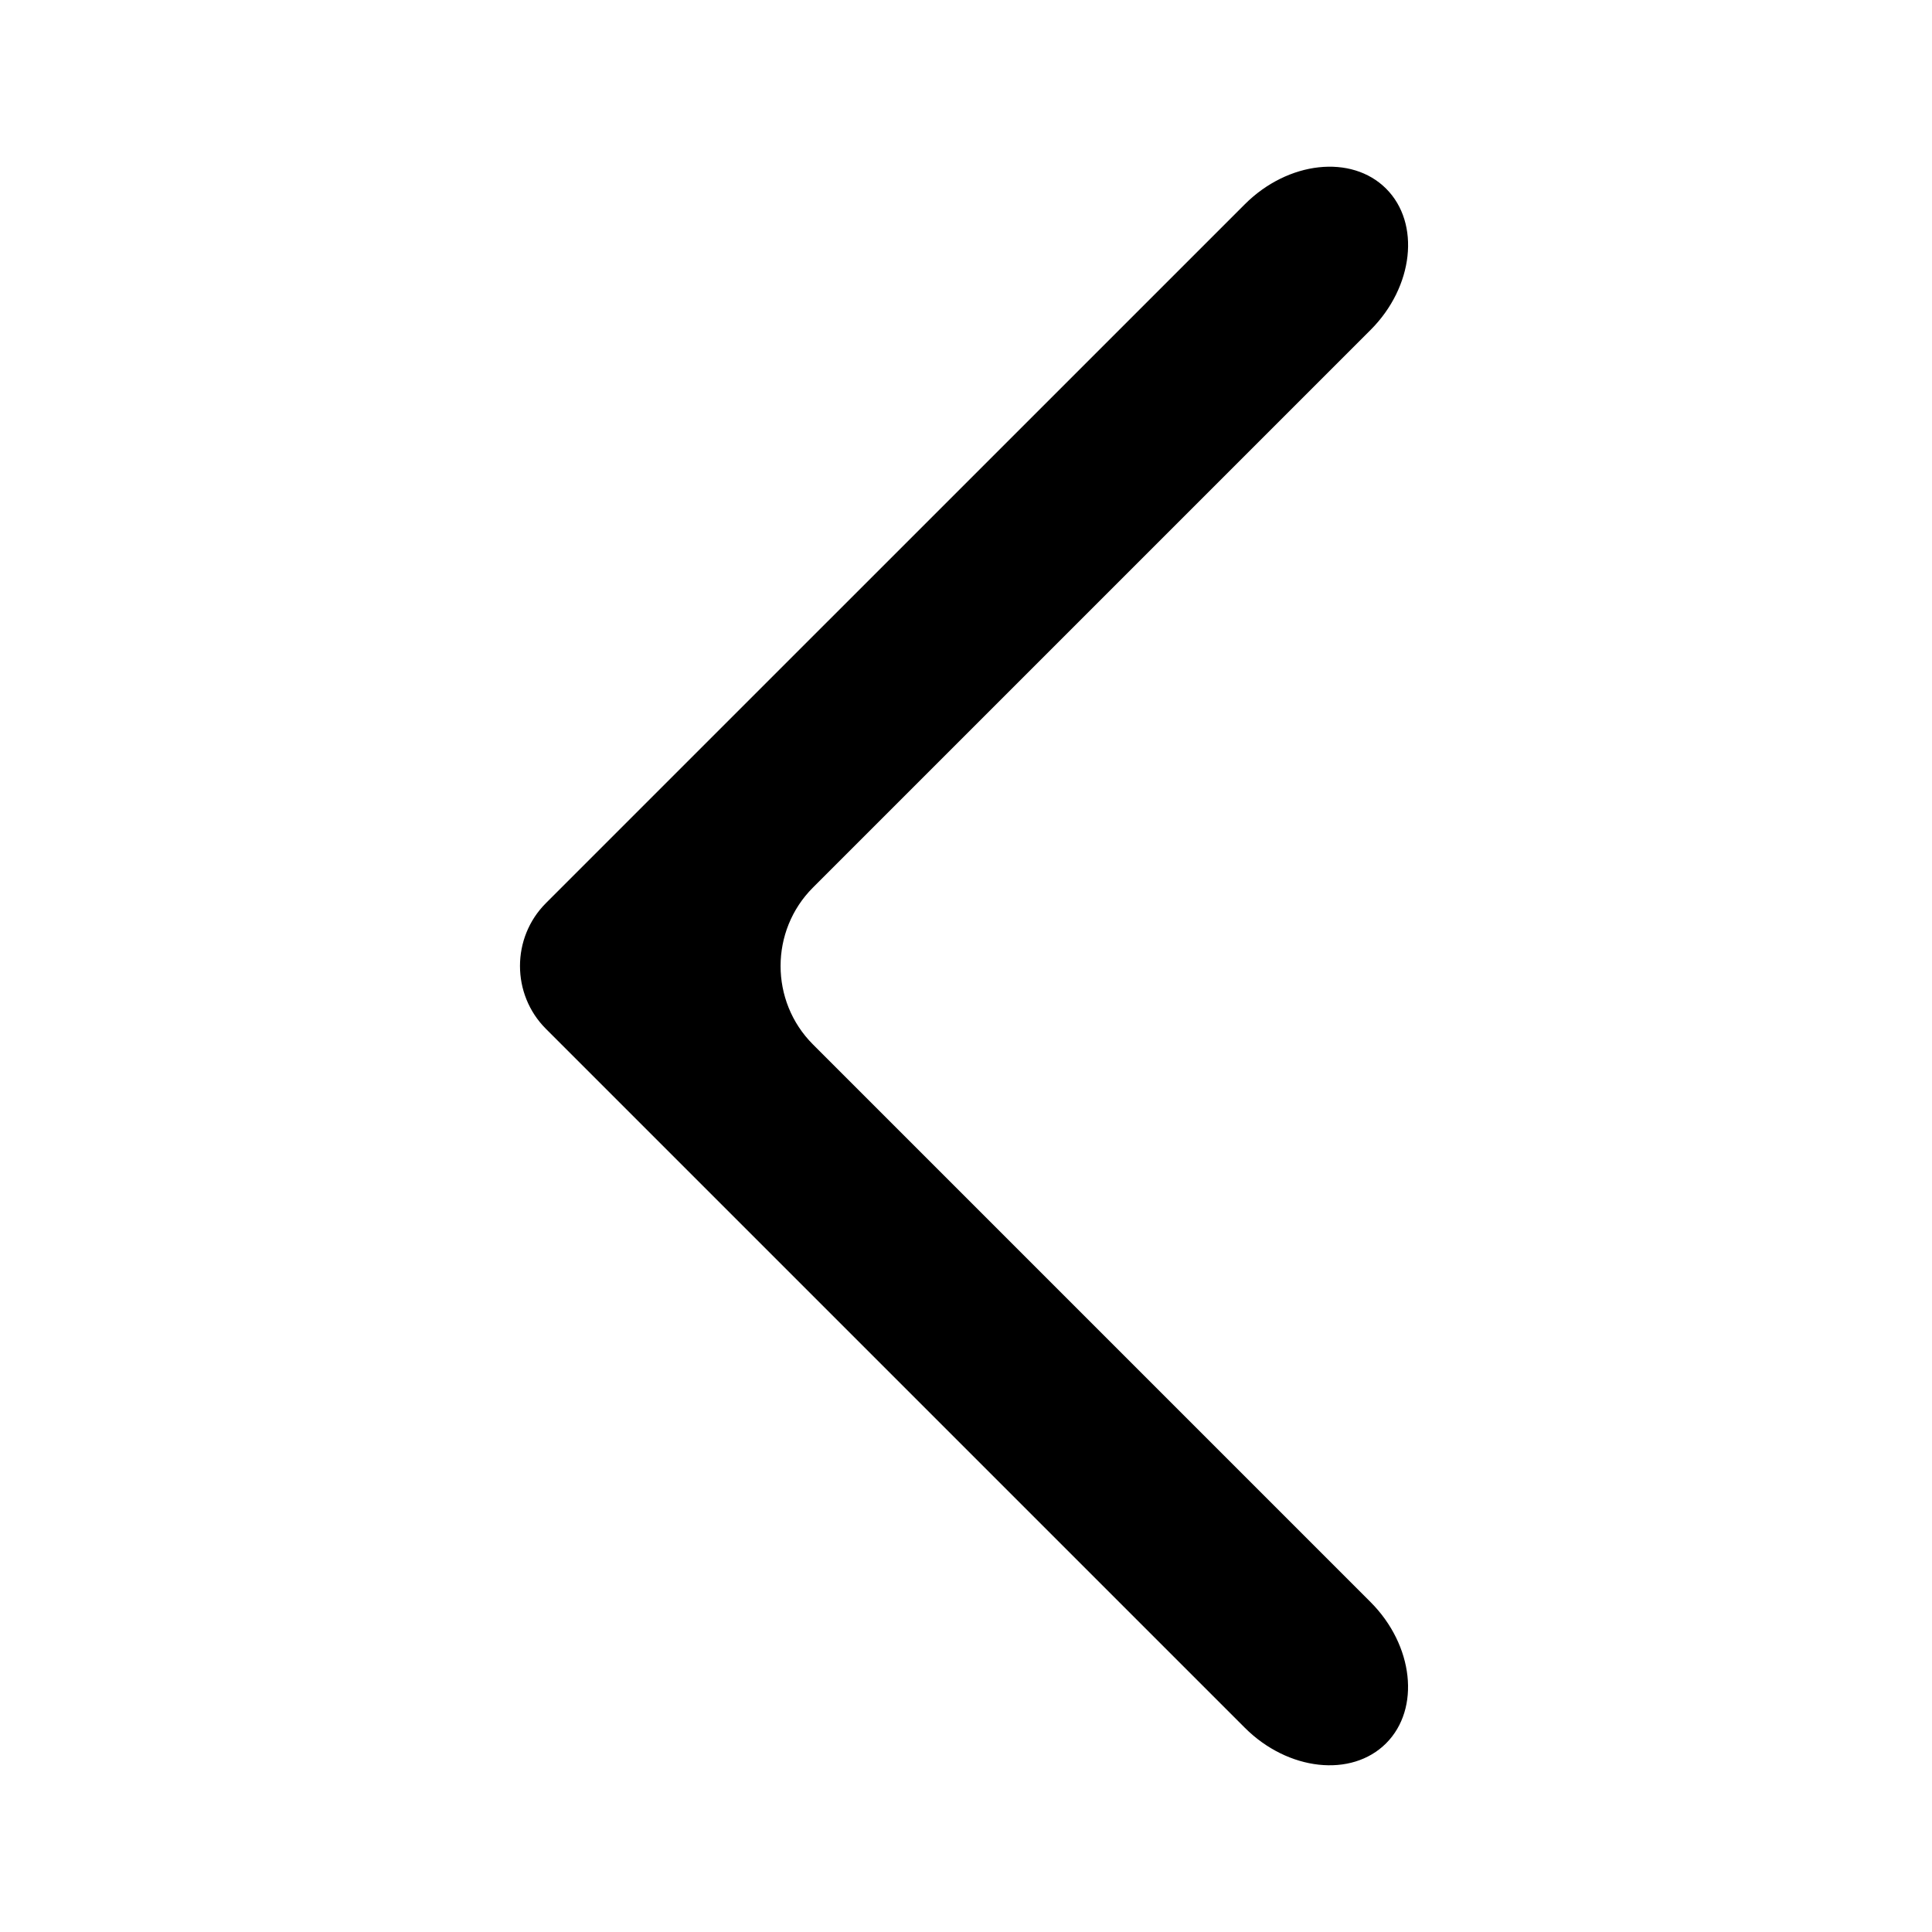 <?xml version="1.0" encoding="UTF-8"?>
<!-- Uploaded to: ICON Repo, www.svgrepo.com, Generator: ICON Repo Mixer Tools -->
<svg fill="#000000" width="800px" height="800px" version="1.1" viewBox="144 144 512 512" xmlns="http://www.w3.org/2000/svg">
 <path d="m326.11 345.9-37.438 37.438c-9.16 9.16-9.16 24.152 0 33.316 9.16 9.16 26.008 26.008 37.438 37.438l147.78 147.78c11.43 11.43 28.277 13.285 37.438 4.125 9.16-9.16 7.305-26.008-4.125-37.438l-147.77-147.78c-11.43-11.43-11.43-30.133 0-41.562l147.78-147.78c11.43-11.43 13.285-28.277 4.125-37.438s-26.008-7.305-37.438 4.125z"/>
</svg>